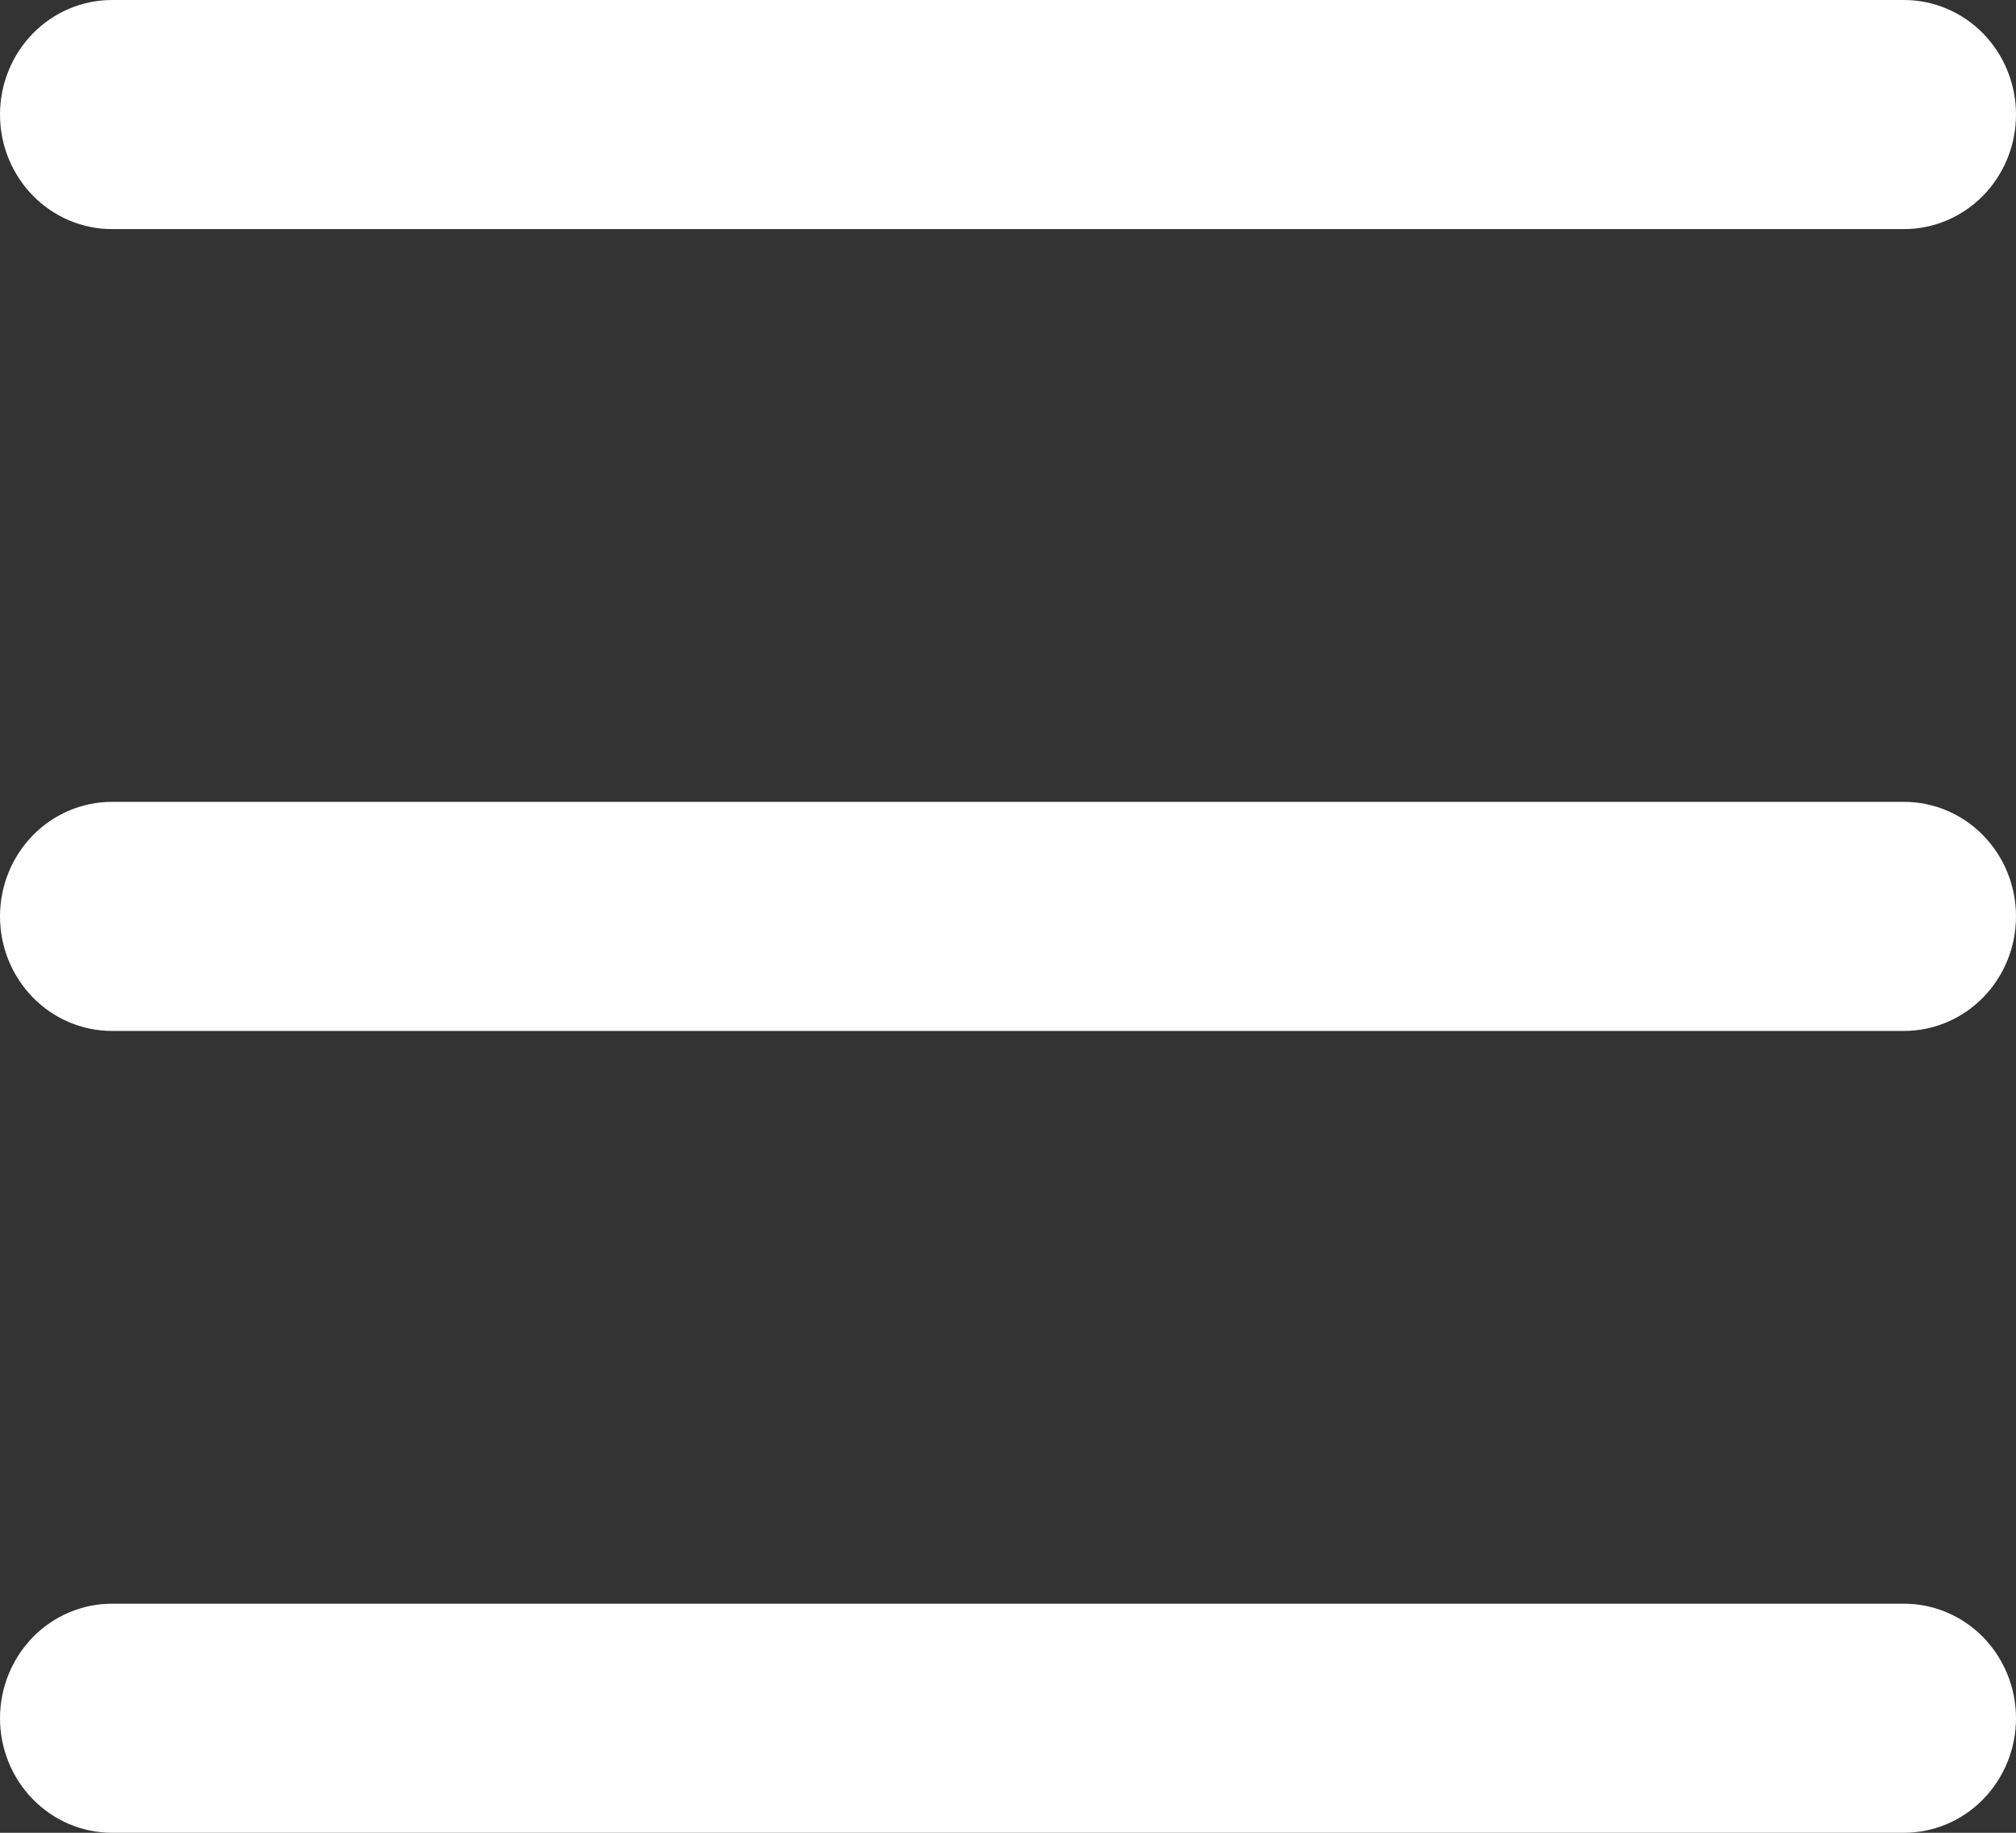 <svg width="22" height="20" viewBox="0 0 22 20" fill="none" xmlns="http://www.w3.org/2000/svg">
<rect x="0" y="0" width="22" height="20" fill="#333333" stroke="none"/>
<path fill-rule="evenodd" clip-rule="evenodd" d="M1.222 0H20.778C21.102 0 21.413 0.132 21.642 0.366C21.871 0.601 22 0.918 22 1.25C22 1.582 21.871 1.899 21.642 2.134C21.413 2.368 21.102 2.5 20.778 2.5H1.222C0.898 2.5 0.587 2.368 0.358 2.134C0.129 1.899 0 1.582 0 1.25C0 0.918 0.129 0.601 0.358 0.366C0.587 0.132 0.898 0 1.222 0ZM1.222 8.75H20.778C21.102 8.75 21.413 8.882 21.642 9.116C21.871 9.351 22 9.668 22 10C22 10.332 21.871 10.649 21.642 10.884C21.413 11.118 21.102 11.25 20.778 11.25H1.222C0.898 11.25 0.587 11.118 0.358 10.884C0.129 10.649 0 10.332 0 10C0 9.668 0.129 9.351 0.358 9.116C0.587 8.882 0.898 8.75 1.222 8.75ZM1.222 17.5H20.778C21.102 17.5 21.413 17.632 21.642 17.866C21.871 18.101 22 18.419 22 18.75C22 19.081 21.871 19.399 21.642 19.634C21.413 19.868 21.102 20 20.778 20H1.222C0.898 20 0.587 19.868 0.358 19.634C0.129 19.399 0 19.081 0 18.75C0 18.419 0.129 18.101 0.358 17.866C0.587 17.632 0.898 17.5 1.222 17.5Z" fill="white"/>
</svg>
